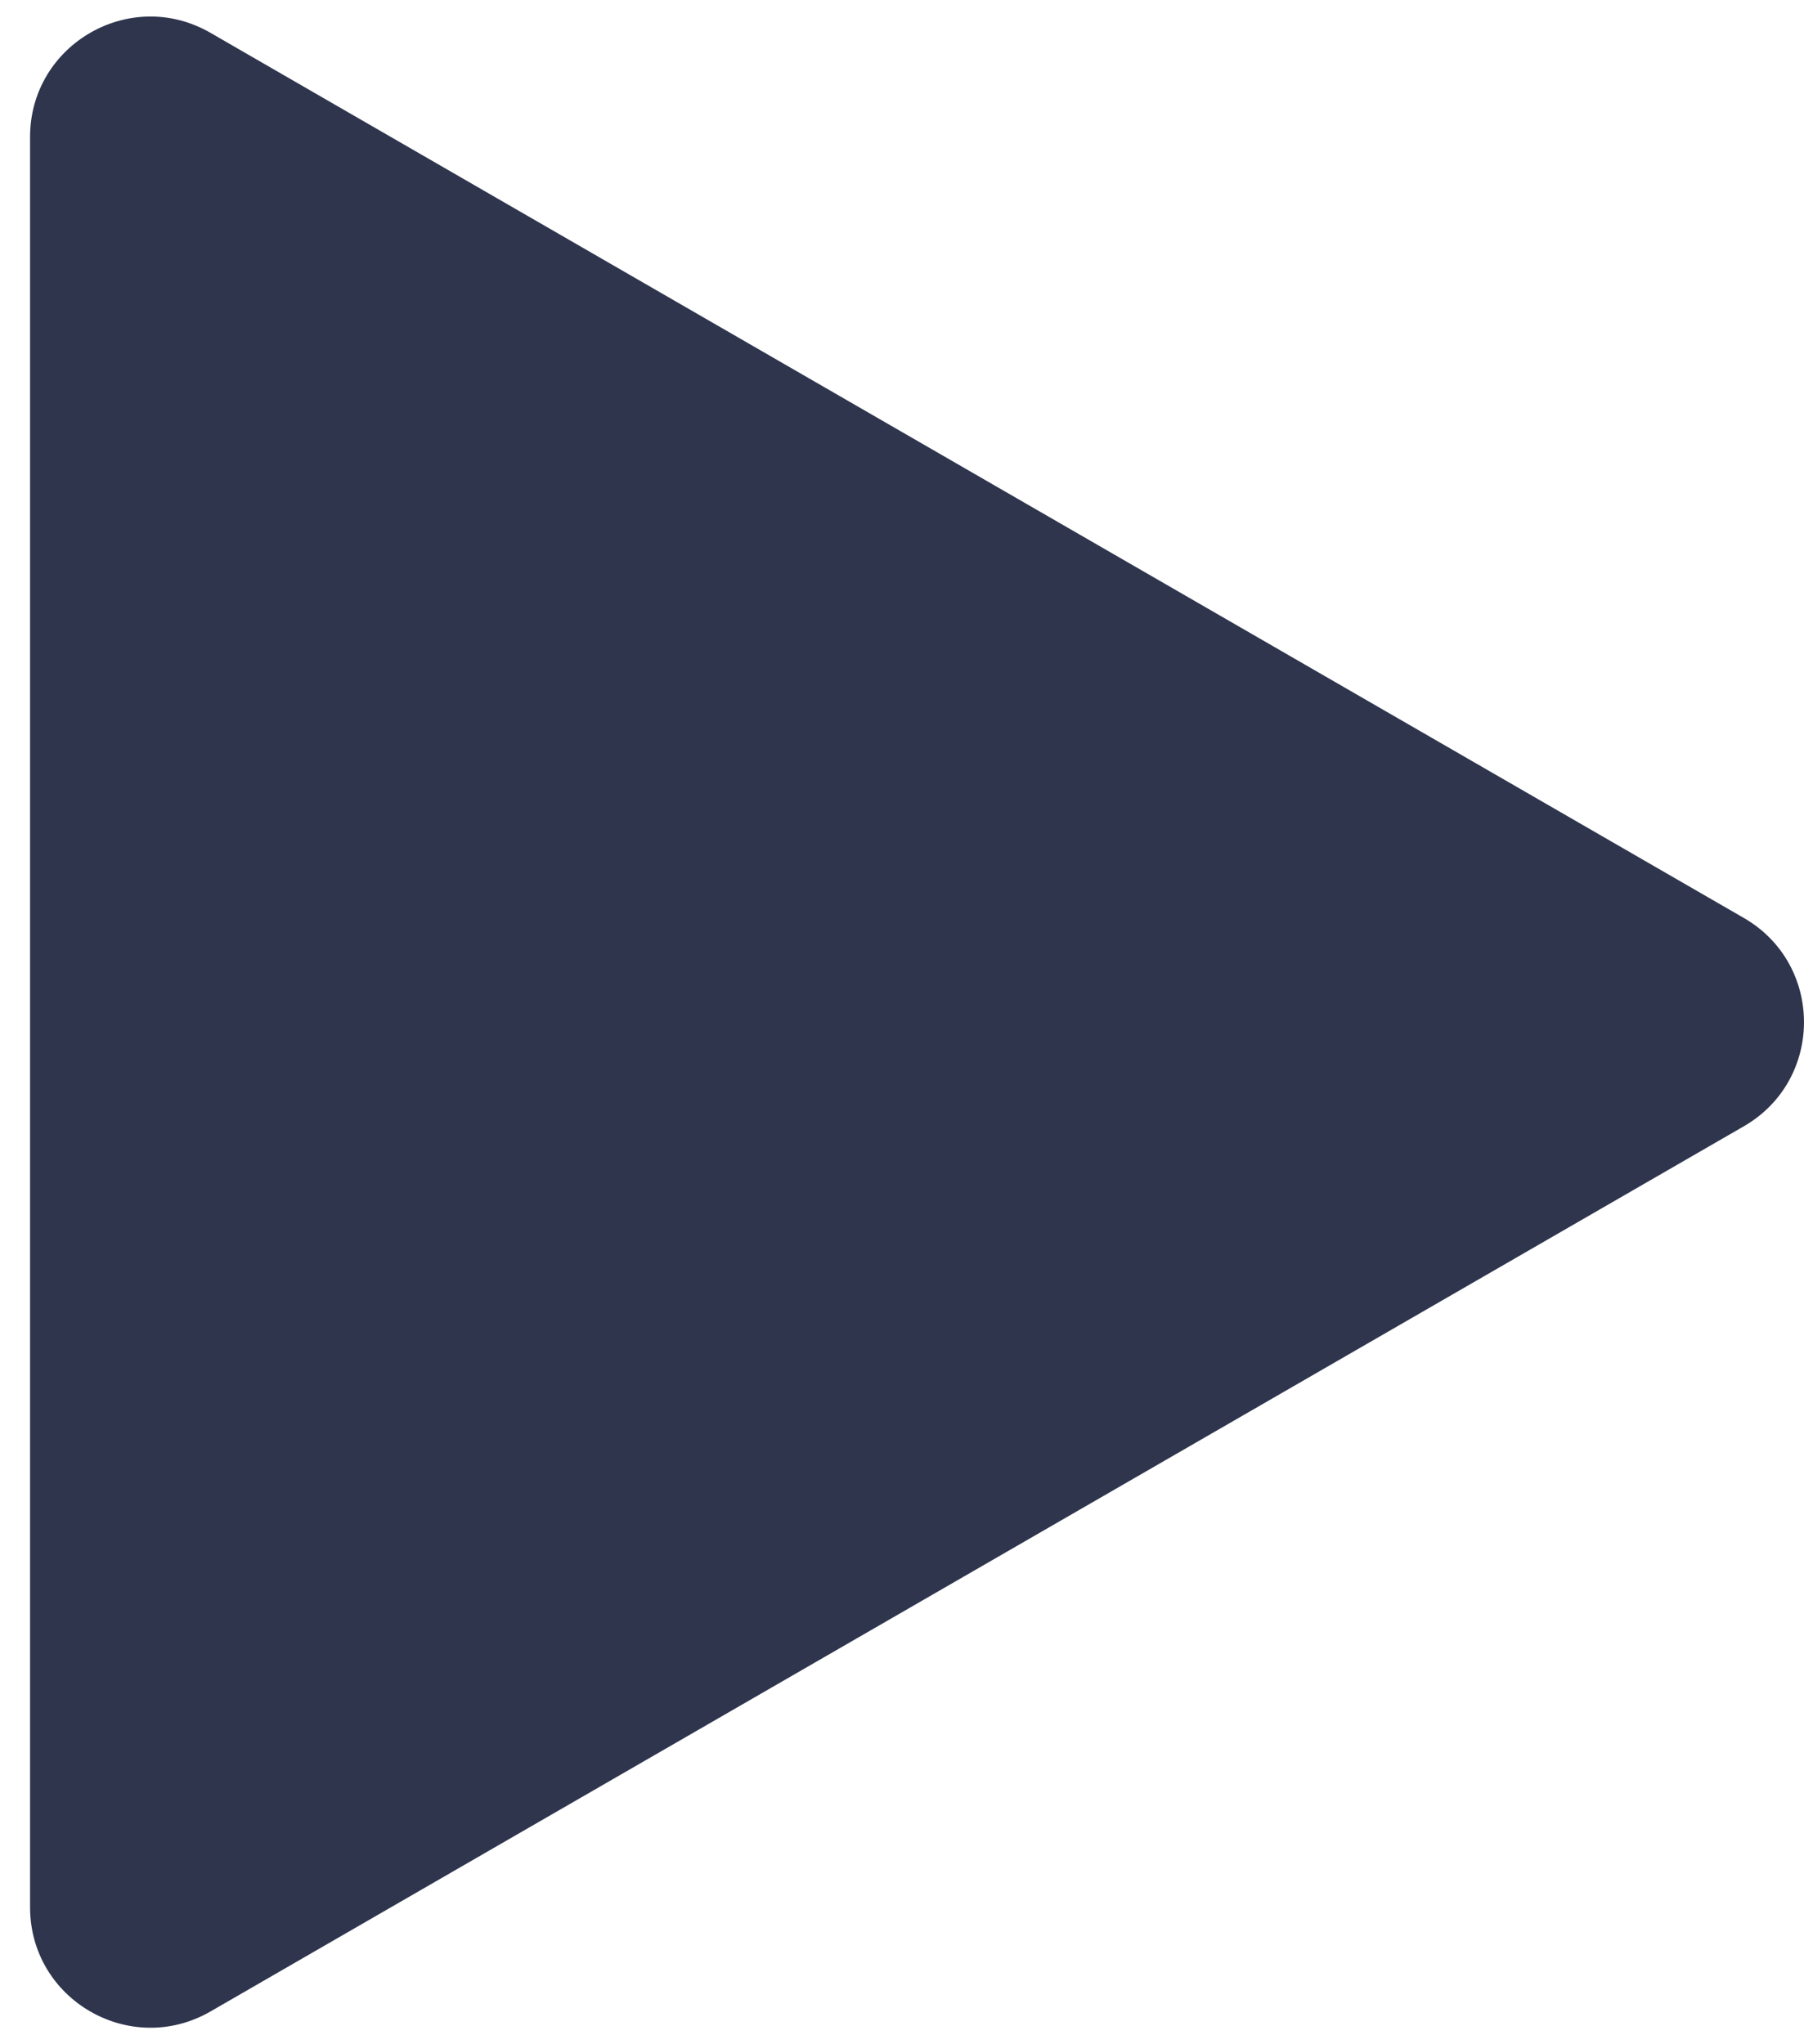 <?xml version="1.0" encoding="UTF-8"?> <svg xmlns="http://www.w3.org/2000/svg" width="30" height="34" viewBox="0 0 30 34" fill="none"> <path d="M29 15.268C30.333 16.038 30.333 17.962 29 18.732L3.5 33.455C2.167 34.224 0.5 33.262 0.5 31.722L0.5 2.278C0.5 0.738 2.167 -0.224 3.5 0.546L29 15.268Z" fill="#2E354D"></path> </svg> 